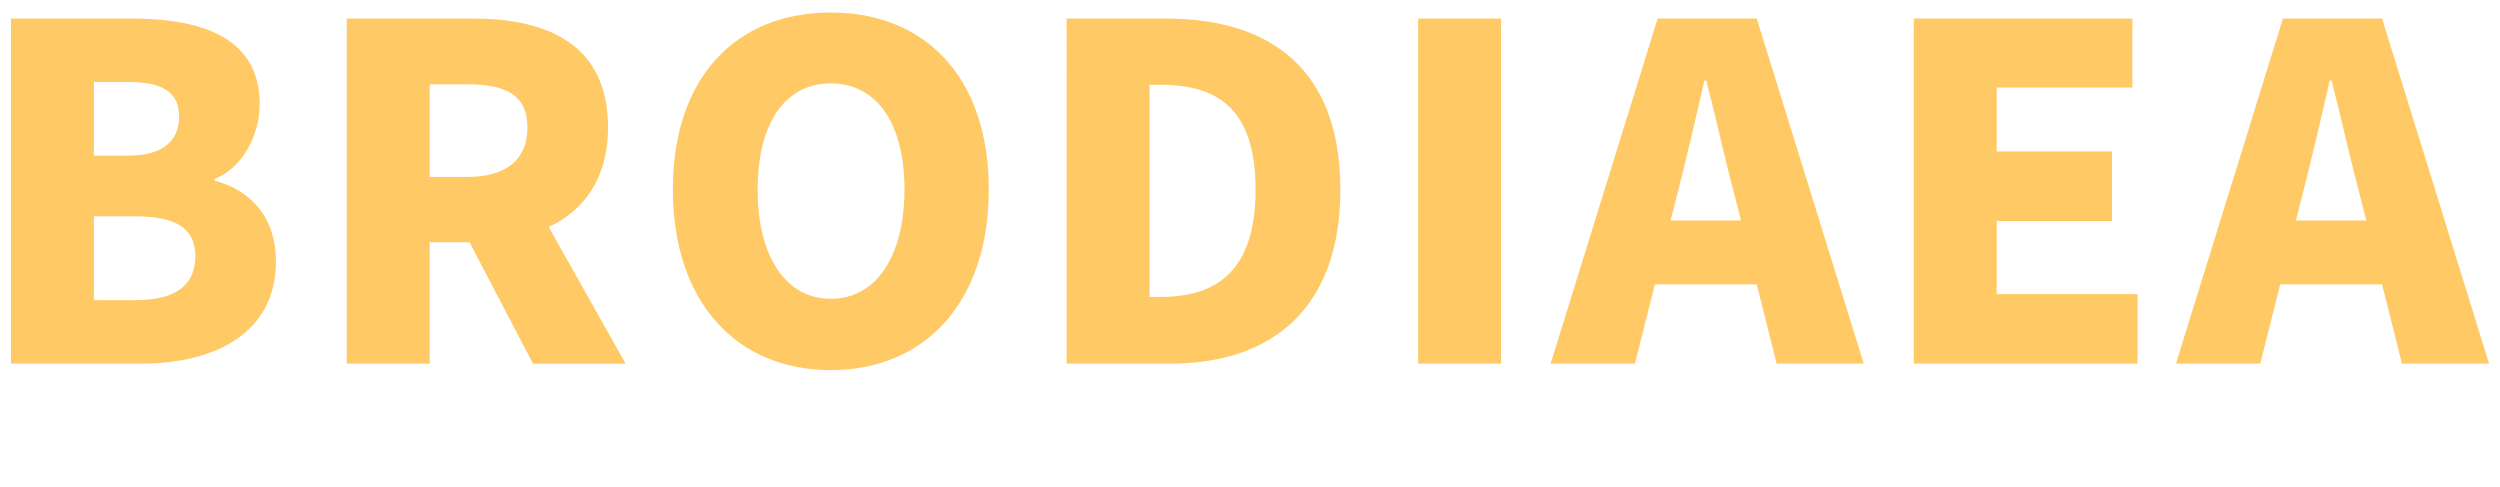 <?xml version="1.0" encoding="utf-8"?>
<!-- Generator: Adobe Illustrator 26.3.1, SVG Export Plug-In . SVG Version: 6.00 Build 0)  -->
<svg version="1.1" id="レイヤー_1" xmlns="http://www.w3.org/2000/svg" xmlns:xlink="http://www.w3.org/1999/xlink" x="0px"
	 y="0px" viewBox="0 0 1077 210" style="enable-background:new 0 0 1077 210;" xml:space="preserve">
<style type="text/css">
	.st0{fill:#FFC965;}
</style>
<path id="パス_48" class="st0" d="M4.722,156.653h56.072c32.326,0,58.068-13.569,58.068-43.9
	c0-19.755-11.374-30.93-26.34-34.921v-0.8
	c11.973-4.59,19.356-18.957,19.356-32.127c0-28.535-24.544-36.916-55.274-36.916
	H4.722V156.653z M40.441,67.053V35.329H55.207c14.966,0,21.95,4.39,21.95,14.966
	c0,10.177-6.785,16.762-21.95,16.762L40.441,67.053z M40.441,129.311v-36.114h17.76
	c17.361,0,25.941,4.989,25.941,17.161c0,12.771-8.78,18.957-25.941,18.957
	L40.441,129.311z M149.393,156.649h35.719v-52.277h17.162l27.338,52.281h39.908
	l-33.125-58.866C251.76,90.603,261.938,76.635,261.938,54.887
	c0-35.918-26.34-46.893-58.068-46.893h-54.476L149.393,156.649z M185.112,76.232
	V36.327h15.962c16.961,0,26.141,4.59,26.141,18.558s-9.178,21.351-26.141,21.351
	L185.112,76.232z M357.919,159.446c40.508,0,68.045-29.134,68.045-77.823
	c0-48.49-27.537-76.227-68.045-76.227s-68.045,27.538-68.045,76.223
	S317.411,159.446,357.919,159.446z M357.919,128.716
	c-19.556,0.003-31.529-18.358-31.529-47.097s11.973-45.7,31.528-45.7
	c19.555,0,31.728,16.97,31.728,45.7s-12.172,47.1-31.727,47.1V128.716z
	 M459.488,156.653h44.7c43.3,0,73.233-23.347,73.233-75.029
	S547.489,7.992,502.193,7.992h-42.7L459.488,156.653z M495.206,127.919V36.526h4.789
	c23.946,0,40.907,9.778,40.907,45.1s-16.961,46.293-40.907,46.293H495.206z
	 M610.943,156.653h35.719V7.991h-35.719V156.653z M722.888,82.419
	c3.791-14.766,7.782-32.127,11.374-47.691h0.8
	c3.991,15.165,7.782,32.925,11.773,47.691l3.193,12.571h-30.332L722.888,82.419z
	 M668.013,156.653h36.317l8.58-34.122h43.9l8.581,34.122h37.515L756.806,7.991
	h-42.7L668.013,156.653z M824.457,156.653h96.381v-29.934h-60.664v-31.526h49.687
	V65.261h-49.687V37.719h58.467V7.991h-94.184V156.653z M992.274,82.419
	c3.791-14.766,7.782-32.127,11.374-47.691h0.8
	c3.991,15.165,7.782,32.925,11.773,47.691l3.193,12.574h-30.331L992.274,82.419z
	 M937.4,156.653h36.317l8.581-34.122h43.9l8.576,34.122h37.515L1026.19,7.991
	H983.49L937.4,156.653z"/>
</svg>
